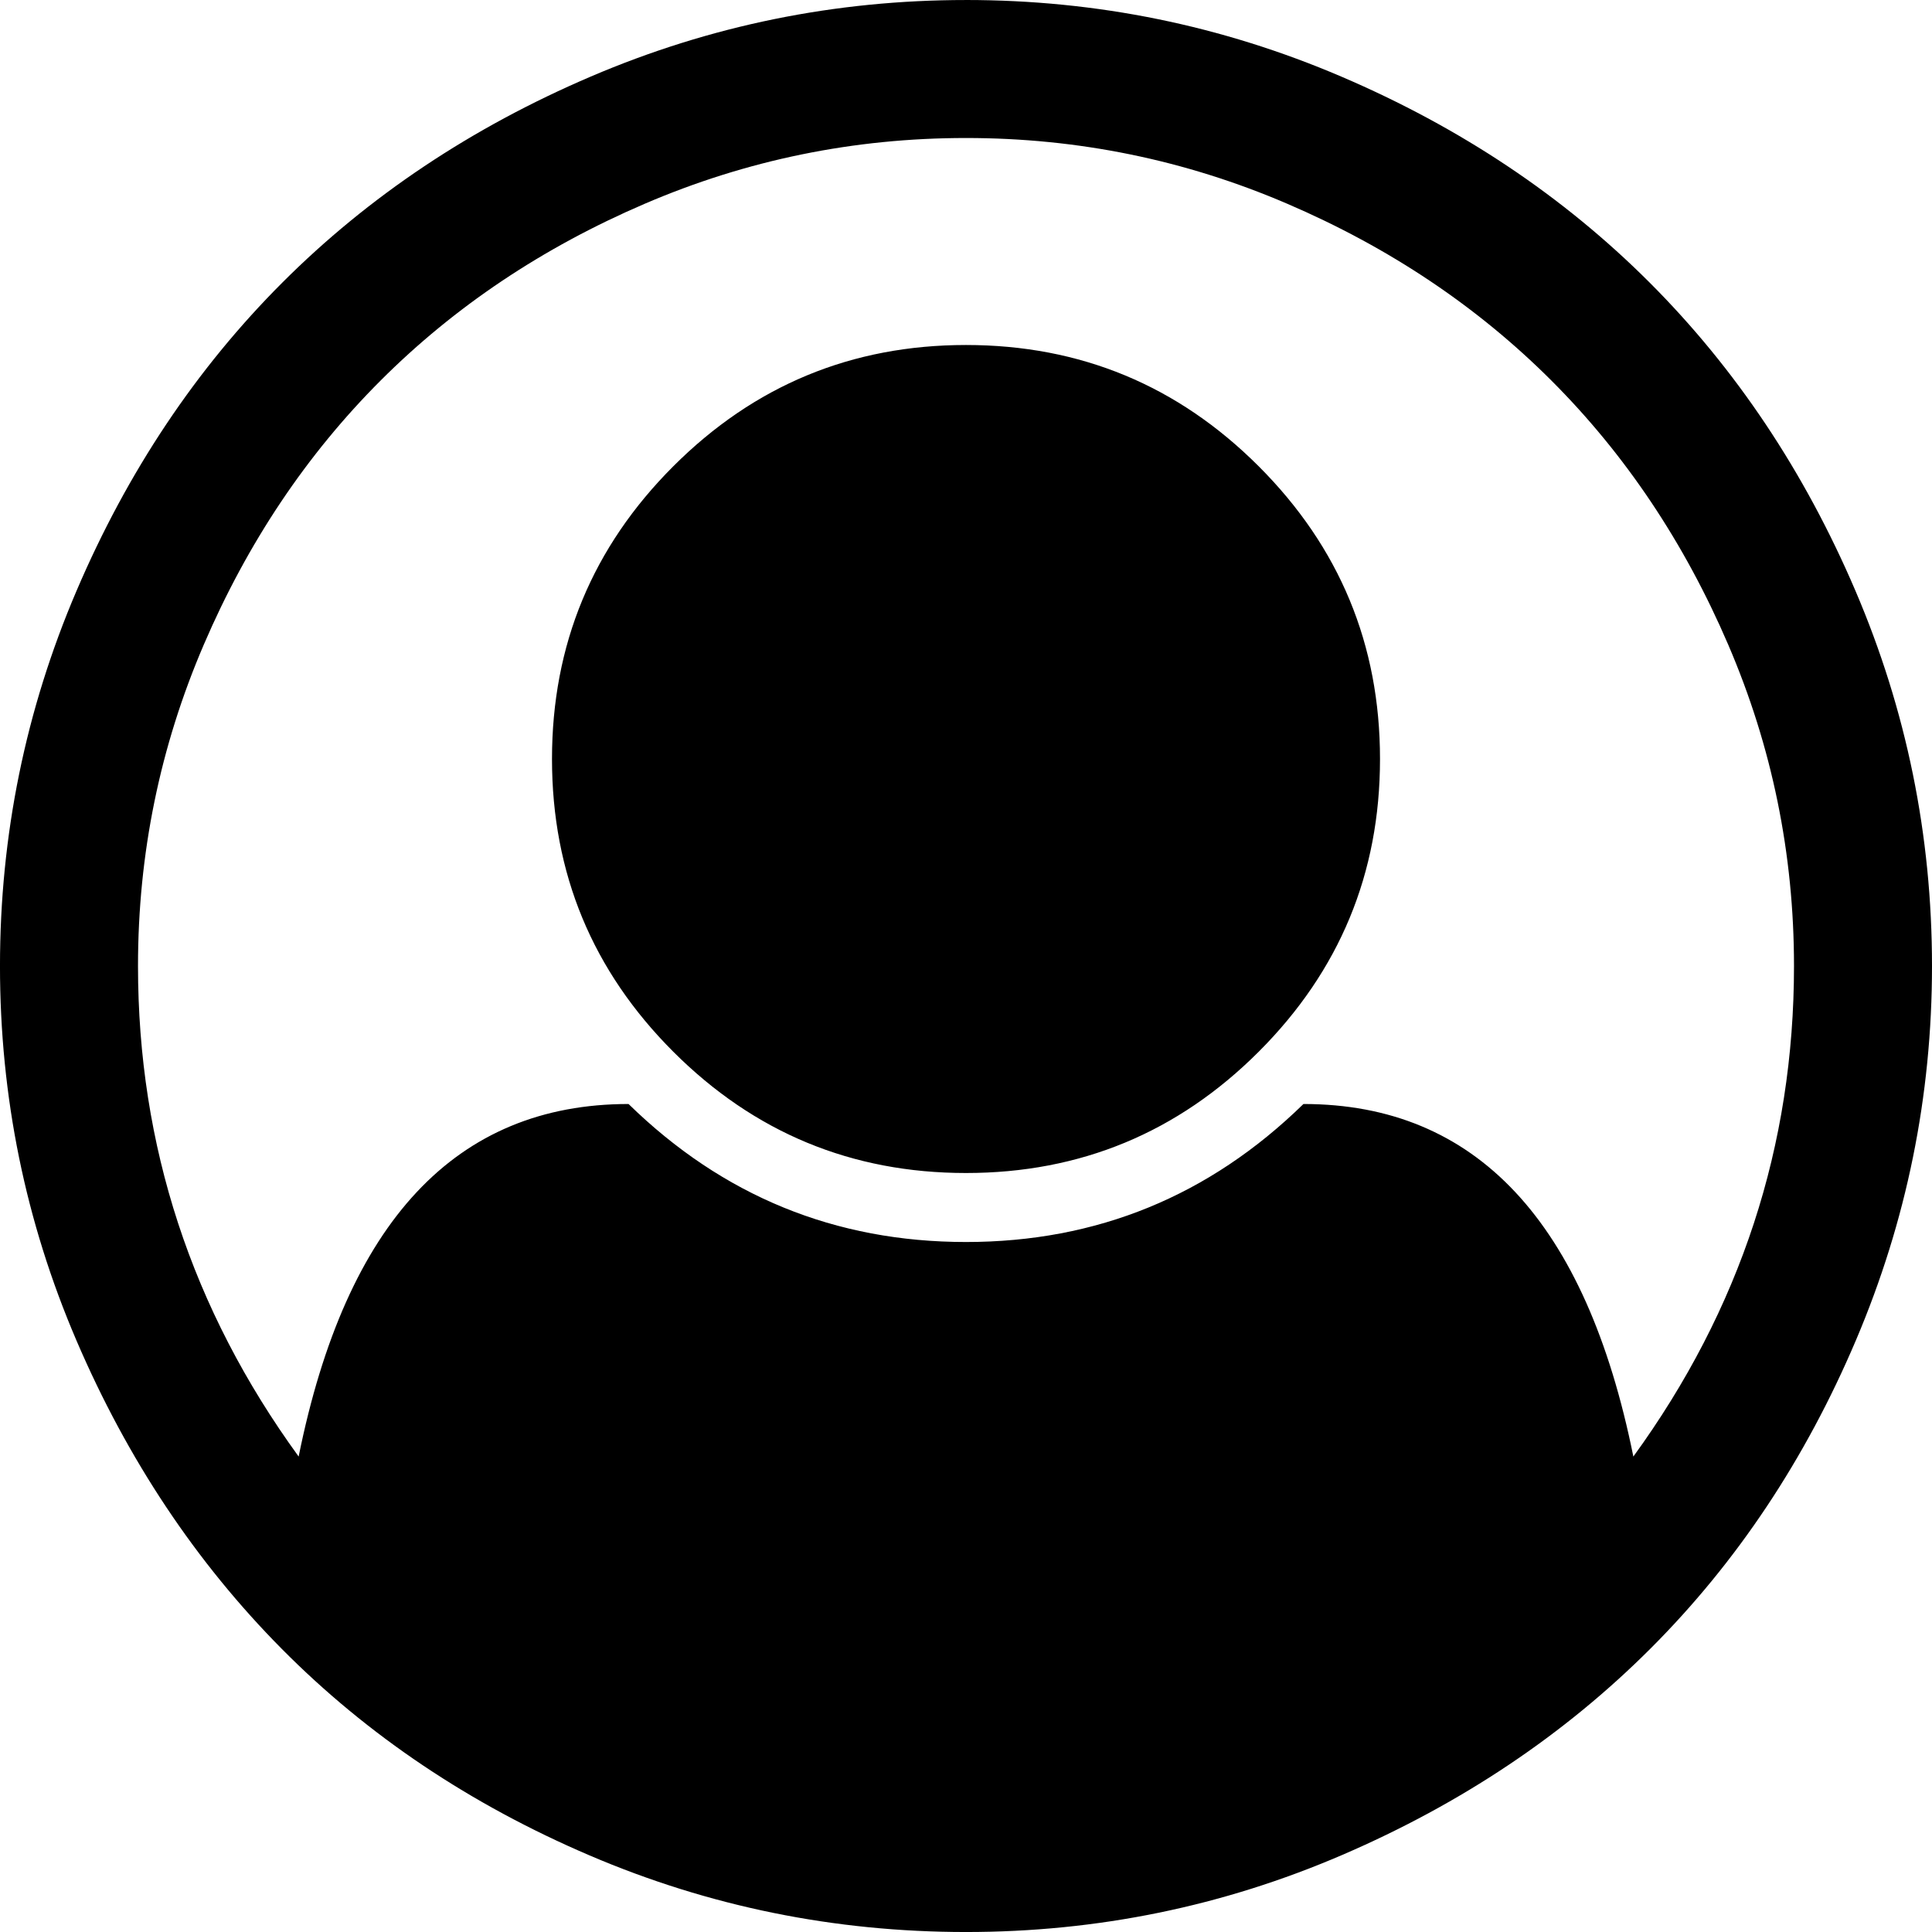 <svg version="1.1" xmlns="http://www.w3.org/2000/svg" width="128" height="128" viewBox="0 0 128 128">
<title>user-circle-o</title>
<path d="M64 0q13 0 24.857 5.071t20.429 13.643 13.643 20.429 5.071 24.857q0 12.929-5.036 24.786t-13.607 20.429-20.429 13.679-24.929 5.107-24.929-5.071-20.393-13.679-13.607-20.429-5.071-24.821 5.071-24.857 13.643-20.429 20.429-13.643 24.857-5.071zM108.214 96.5q10.643-14.643 10.643-32.5 0-11.143-4.357-21.286t-11.714-17.5-17.5-11.714-21.286-4.357-21.286 4.357-17.5 11.714-11.714 17.5-4.357 21.286q0 17.857 10.643 32.5 4.714-23.357 21.857-23.357 9.357 9.143 22.357 9.143t22.357-9.143q17.143 0 21.857 23.357zM91.429 50.286q0-11.357-8.036-19.393t-19.393-8.036-19.393 8.036-8.036 19.393 8.036 19.393 19.393 8.036 19.393-8.036 8.036-19.393z"></path>
</svg>
